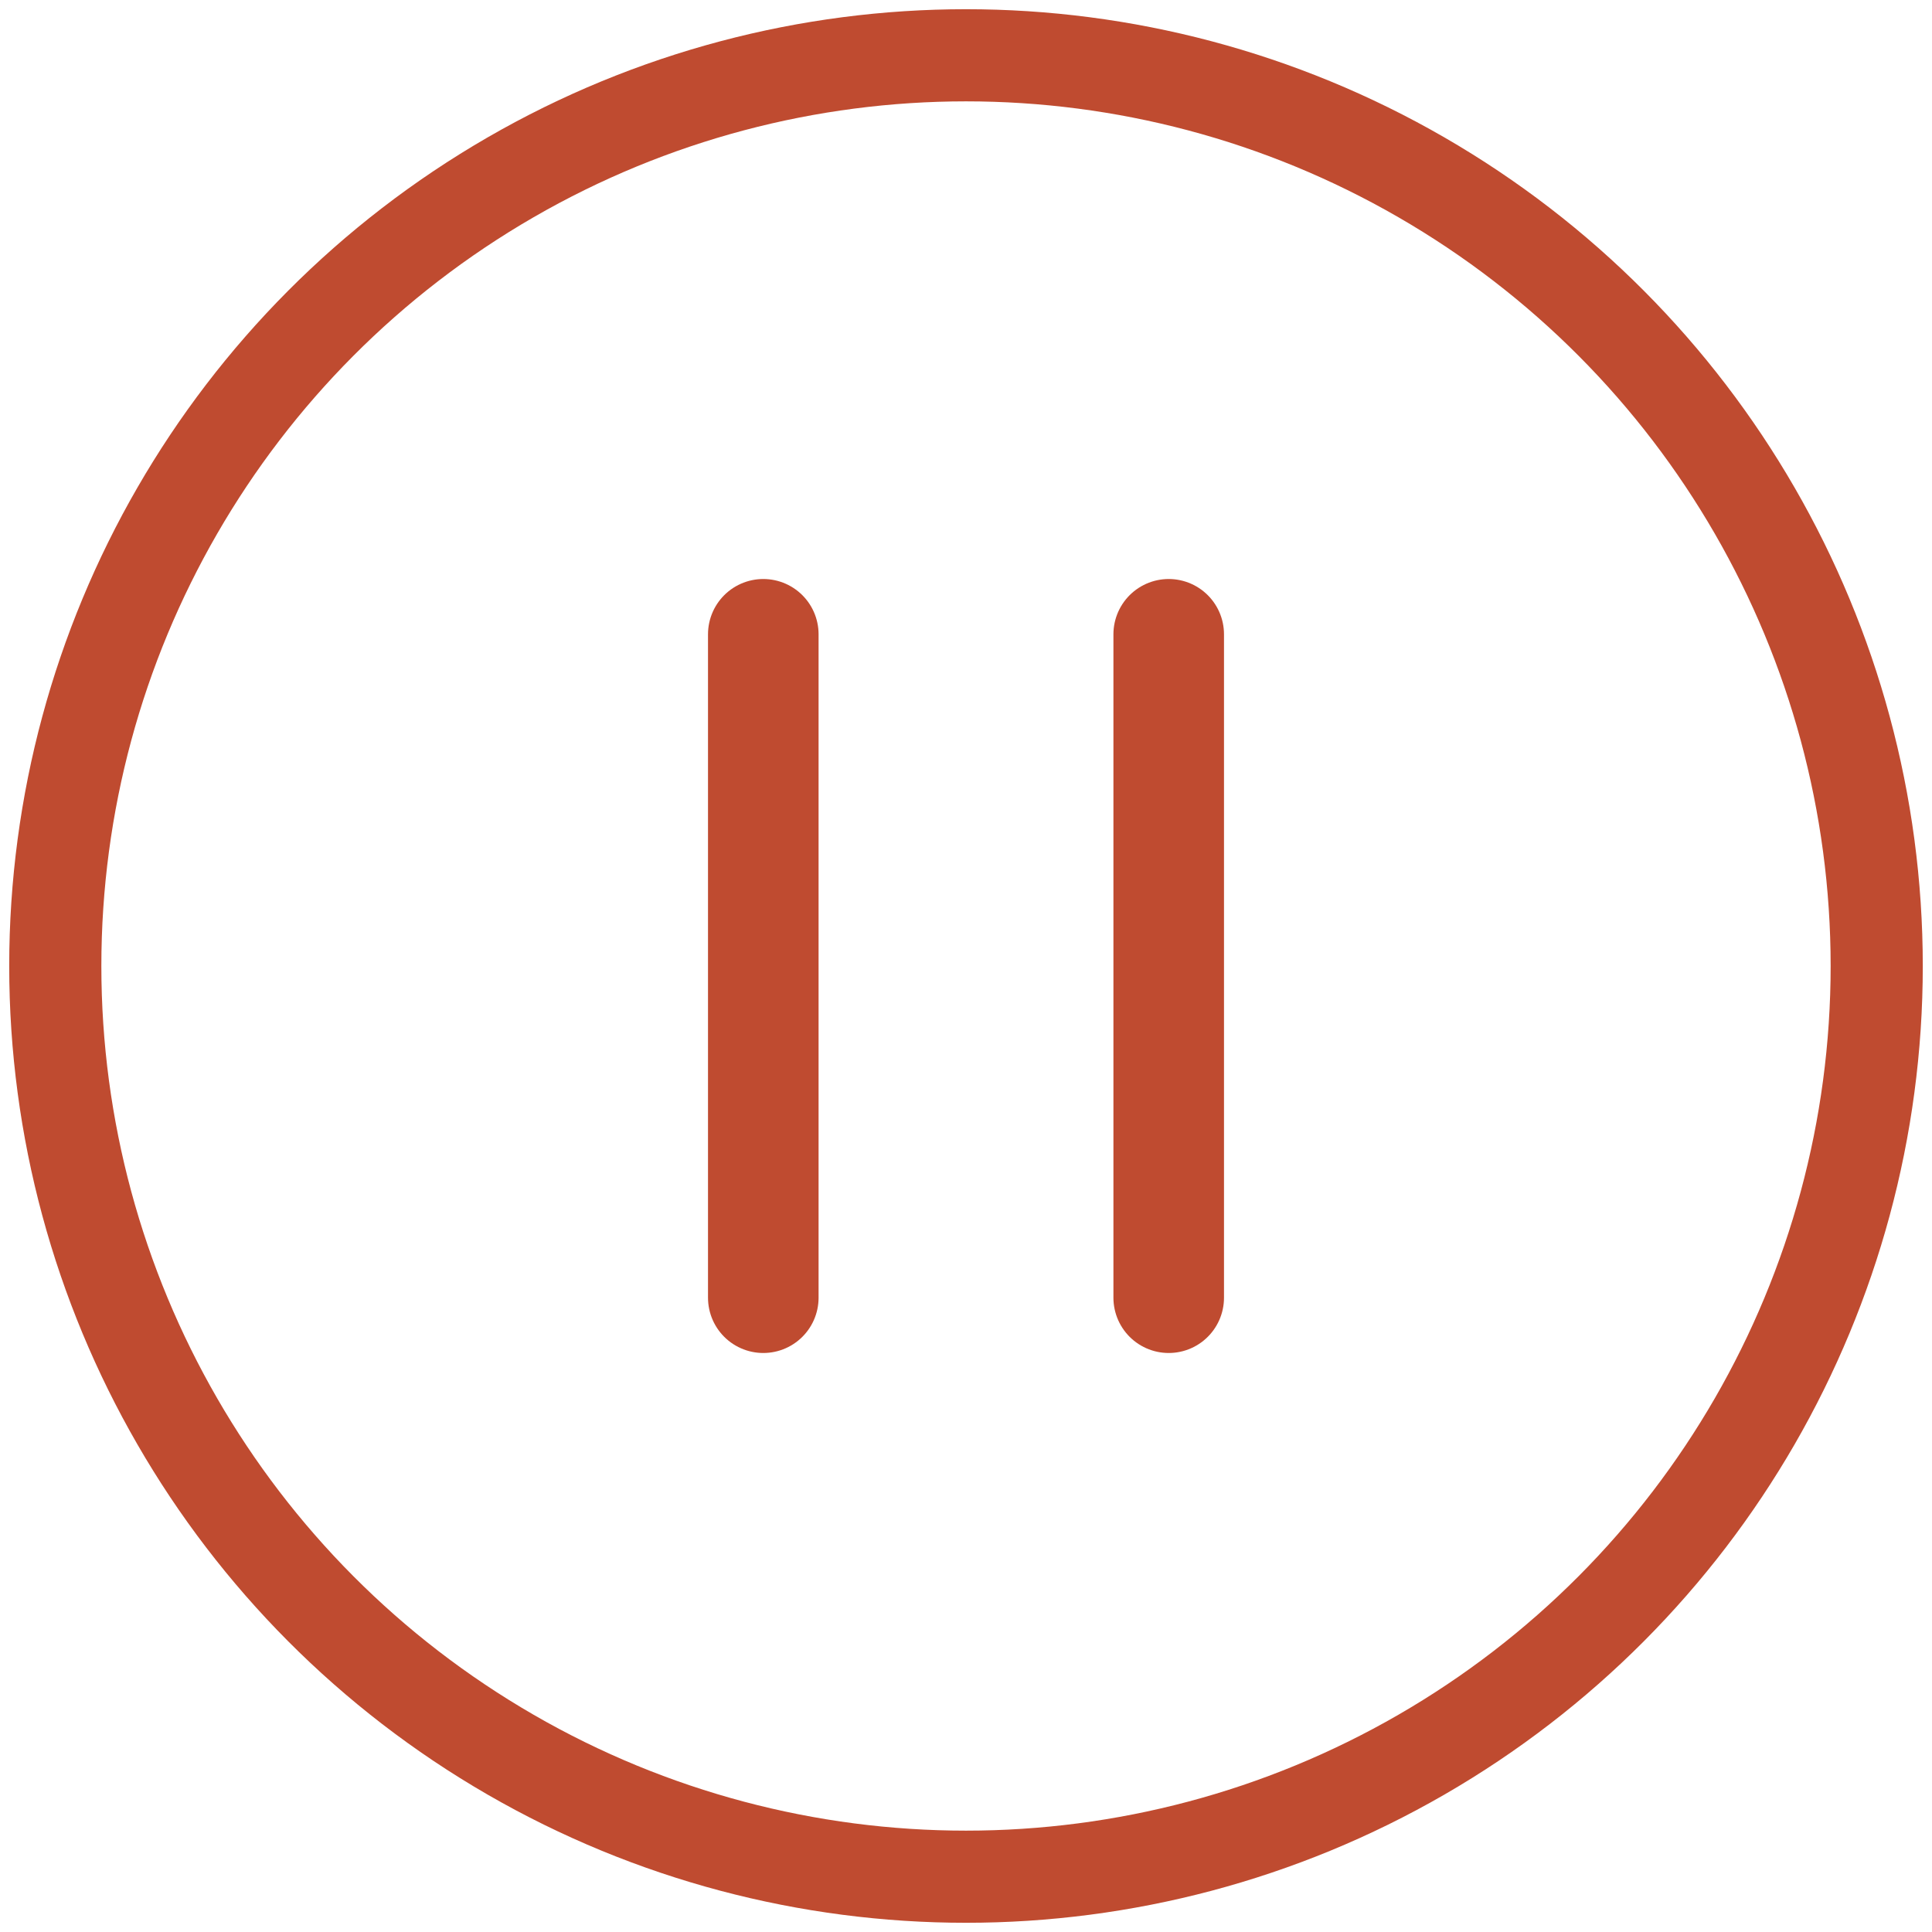 <?xml version="1.0" encoding="UTF-8"?>
<svg id="_レイヤー_2" data-name="レイヤー 2" xmlns="http://www.w3.org/2000/svg" viewBox="0 0 52.42 52.42">
  <defs>
    <style>
      .cls-1 {
        stroke-width: 2.5px;
      }

      .cls-1, .cls-2 {
        fill: none;
        stroke: #BF4B30;
        stroke-miterlimit: 10;
      }

      .cls-2 {
        stroke-linecap: round;
        stroke-width: 3px;
      }
    </style>
  </defs>
  <g id="_レイヤー_1-2" data-name="レイヤー 1">
    <g id="_レイヤー_1-2" data-name=" レイヤー 1-2">
      <circle class="cls-1" cx="26.21" cy="26.21" r="24.71"/>
      <g>
        <line class="cls-2" x1="20.71" y1="17.21" x2="20.71" y2="35.21"/>
        <line class="cls-2" x1="31.71" y1="17.21" x2="31.71" y2="35.21"/>
      </g>
    </g>
  </g>
</svg>